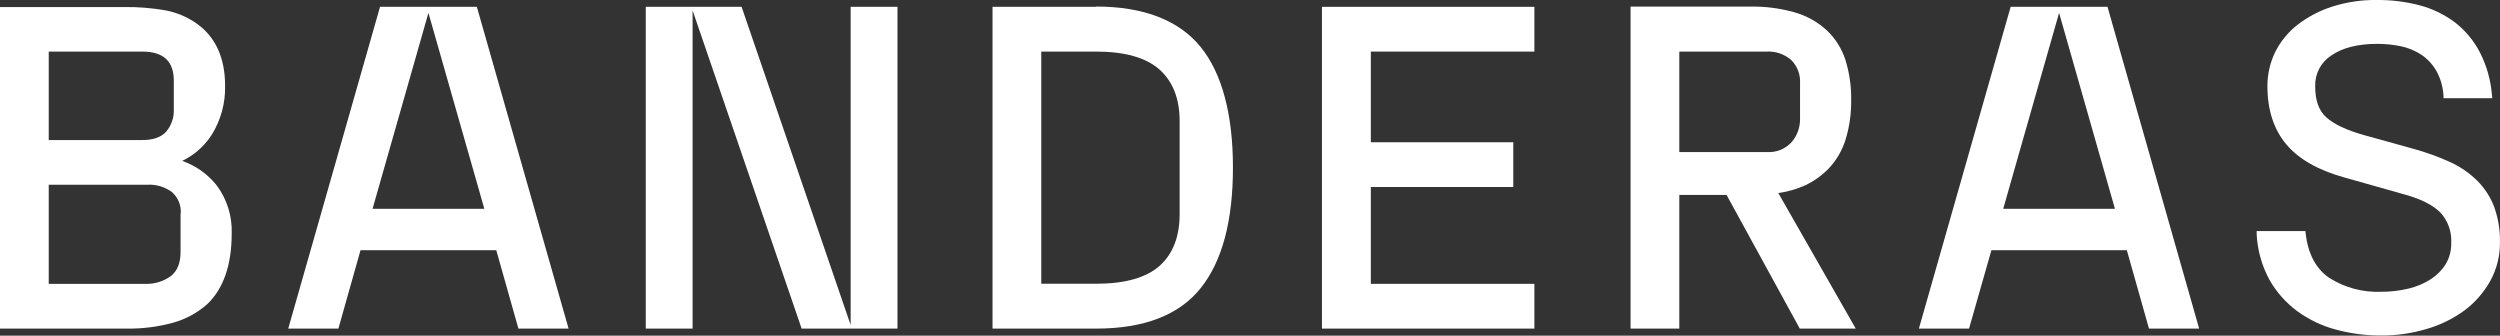 <svg xmlns="http://www.w3.org/2000/svg" fill="none" viewBox="0 0 216 29">
<rect x="0" y="0" width="216" height="29" fill="#333333" stroke="none"/>
<g clip-path="url(#clip0_217_1132)">
<path d="M15.742 13.901C16.785 13.4 17.67 12.616 18.299 11.636C19.084 10.371 19.483 8.901 19.448 7.408C19.448 5.011 18.632 3.211 17.028 2.06C16.213 1.477 15.283 1.081 14.303 0.896C13.136 0.691 11.953 0.595 10.769 0.609H0V28.391H10.937C12.297 28.412 13.653 28.24 14.965 27.879C16.046 27.578 17.047 27.035 17.893 26.289C19.302 24.955 20.018 22.903 20.018 20.192C20.075 18.678 19.61 17.191 18.701 15.988C17.925 15.027 16.901 14.304 15.742 13.901ZM15.018 9.433C15.05 10.14 14.814 10.834 14.36 11.372C13.927 11.857 13.234 12.101 12.296 12.101H4.211V4.457H12.293C14.126 4.457 15.018 5.294 15.018 6.978V9.433ZM15.6 18.466V21.763C15.6 22.721 15.329 23.399 14.773 23.845C14.106 24.33 13.296 24.569 12.476 24.524H4.211V15.96H12.741C13.494 15.92 14.238 16.141 14.85 16.589C15.114 16.818 15.322 17.108 15.455 17.434C15.588 17.761 15.643 18.114 15.616 18.466" fill="white"/>
<path d="M94.72 0.589H85.754V28.391H94.716C98.835 28.391 101.871 27.227 103.735 24.9C105.6 22.573 106.526 19.082 106.526 14.486C106.526 9.89 105.588 6.341 103.735 4.057C101.882 1.772 98.835 0.566 94.716 0.566M101.921 10.472V18.501C101.921 20.44 101.339 21.941 100.194 22.965C99.049 23.989 97.197 24.516 94.72 24.516H89.965V4.456H94.704C97.181 4.456 99.023 4.98 100.179 6.008C101.335 7.036 101.921 8.533 101.921 10.472Z" fill="white"/>
<path d="M114.217 28.391H132.57V24.524H118.44V16.158H130.748V12.291H118.44V4.457H132.57V0.59H114.217V28.391Z" fill="white"/>
<path d="M156.03 15.987C156.738 15.642 157.385 15.179 157.944 14.618C158.654 13.884 159.179 12.987 159.475 12.004C159.798 10.923 159.956 9.798 159.942 8.669C159.963 7.485 159.795 6.307 159.445 5.178C159.13 4.202 158.577 3.323 157.837 2.622C157.044 1.894 156.095 1.363 155.065 1.071C153.831 0.719 152.553 0.55 151.271 0.57H140.881V28.391H145.092V16.845H149.177L155.501 28.391H160.337L153.645 16.678C154.469 16.567 155.273 16.333 156.03 15.984M155.524 10.239C155.542 10.993 155.278 11.726 154.786 12.291C154.513 12.584 154.18 12.812 153.81 12.958C153.439 13.104 153.042 13.165 152.646 13.137H145.092V4.456H152.642C153.413 4.414 154.171 4.674 154.759 5.182C155.023 5.445 155.228 5.763 155.36 6.114C155.492 6.464 155.548 6.84 155.524 7.214V10.239Z" fill="white"/>
<path d="M215.51 17.903C215.188 17.052 214.692 16.279 214.055 15.634C213.372 14.957 212.577 14.406 211.705 14.009C210.684 13.545 209.63 13.162 208.55 12.865L204.228 11.667C202.746 11.248 201.655 10.732 200.993 10.139C200.331 9.545 200.032 8.657 200.032 7.451C200.016 6.922 200.136 6.399 200.382 5.932C200.627 5.465 200.988 5.072 201.429 4.79C202.383 4.127 203.726 3.789 205.38 3.789C206.076 3.787 206.77 3.857 207.451 3.999C208.072 4.13 208.664 4.376 209.197 4.724C209.723 5.078 210.164 5.547 210.487 6.097C210.861 6.764 211.077 7.511 211.119 8.277V8.482H215.33L215.307 8.234C215.208 6.944 214.855 5.688 214.27 4.538C213.745 3.524 213.01 2.637 212.114 1.939C211.197 1.251 210.157 0.748 209.052 0.458C207.846 0.142 206.606 -0.011 205.361 -5.08724e-05C204.054 -0.018 202.753 0.174 201.506 0.57C200.434 0.912 199.428 1.436 198.531 2.122C197.715 2.75 197.049 3.558 196.583 4.484C196.133 5.403 195.901 6.416 195.905 7.443C195.905 9.506 196.457 11.197 197.548 12.485C198.639 13.773 200.323 14.715 202.578 15.34L207.876 16.837C209.247 17.225 210.254 17.752 210.874 18.388C211.19 18.74 211.433 19.152 211.59 19.6C211.746 20.048 211.812 20.524 211.785 20.998C211.8 21.632 211.64 22.257 211.322 22.802C210.993 23.333 210.551 23.782 210.028 24.117C209.439 24.494 208.792 24.769 208.114 24.931C207.311 25.124 206.488 25.218 205.664 25.211C204.109 25.264 202.573 24.846 201.253 24.012C200.105 23.236 199.408 21.933 199.209 20.169L199.186 19.967H194.975V20.207C195.039 21.598 195.417 22.956 196.081 24.175C196.686 25.242 197.507 26.167 198.489 26.89C199.494 27.622 200.623 28.159 201.82 28.476C203.095 28.82 204.409 28.992 205.729 28.988C207.055 28.993 208.376 28.804 209.649 28.426C210.825 28.089 211.934 27.547 212.926 26.824C213.834 26.146 214.591 25.284 215.15 24.291C215.719 23.263 216.011 22.1 215.996 20.921C216.016 19.893 215.85 18.87 215.506 17.903" fill="white"/>
<path d="M44.791 28.391H49.125L41.2 0.59H32.835L24.903 28.391H29.237L31.151 21.615H42.877L44.791 28.391ZM37.016 1.113L41.847 18.043H32.188L37.016 1.113Z" fill="white"/>
<path d="M73.496 28.081L64.074 0.59H59.84H59.733H55.794V28.391H59.84V0.9L69.261 28.391H73.496H73.599H77.542V0.59H73.496V28.081Z" fill="white"/>
<path d="M185.672 28.391H190.006L182.089 0.59H173.72L165.792 28.391H170.126L172.059 21.615H183.758L185.672 28.391ZM177.905 1.113L182.732 18.043H173.077L177.905 1.113Z" fill="white"/>
</g>
<defs>
<clipPath id="clip0_217_1132">
<rect width="216" height="29" fill="white"/>
</clipPath>
</defs>
</svg>
